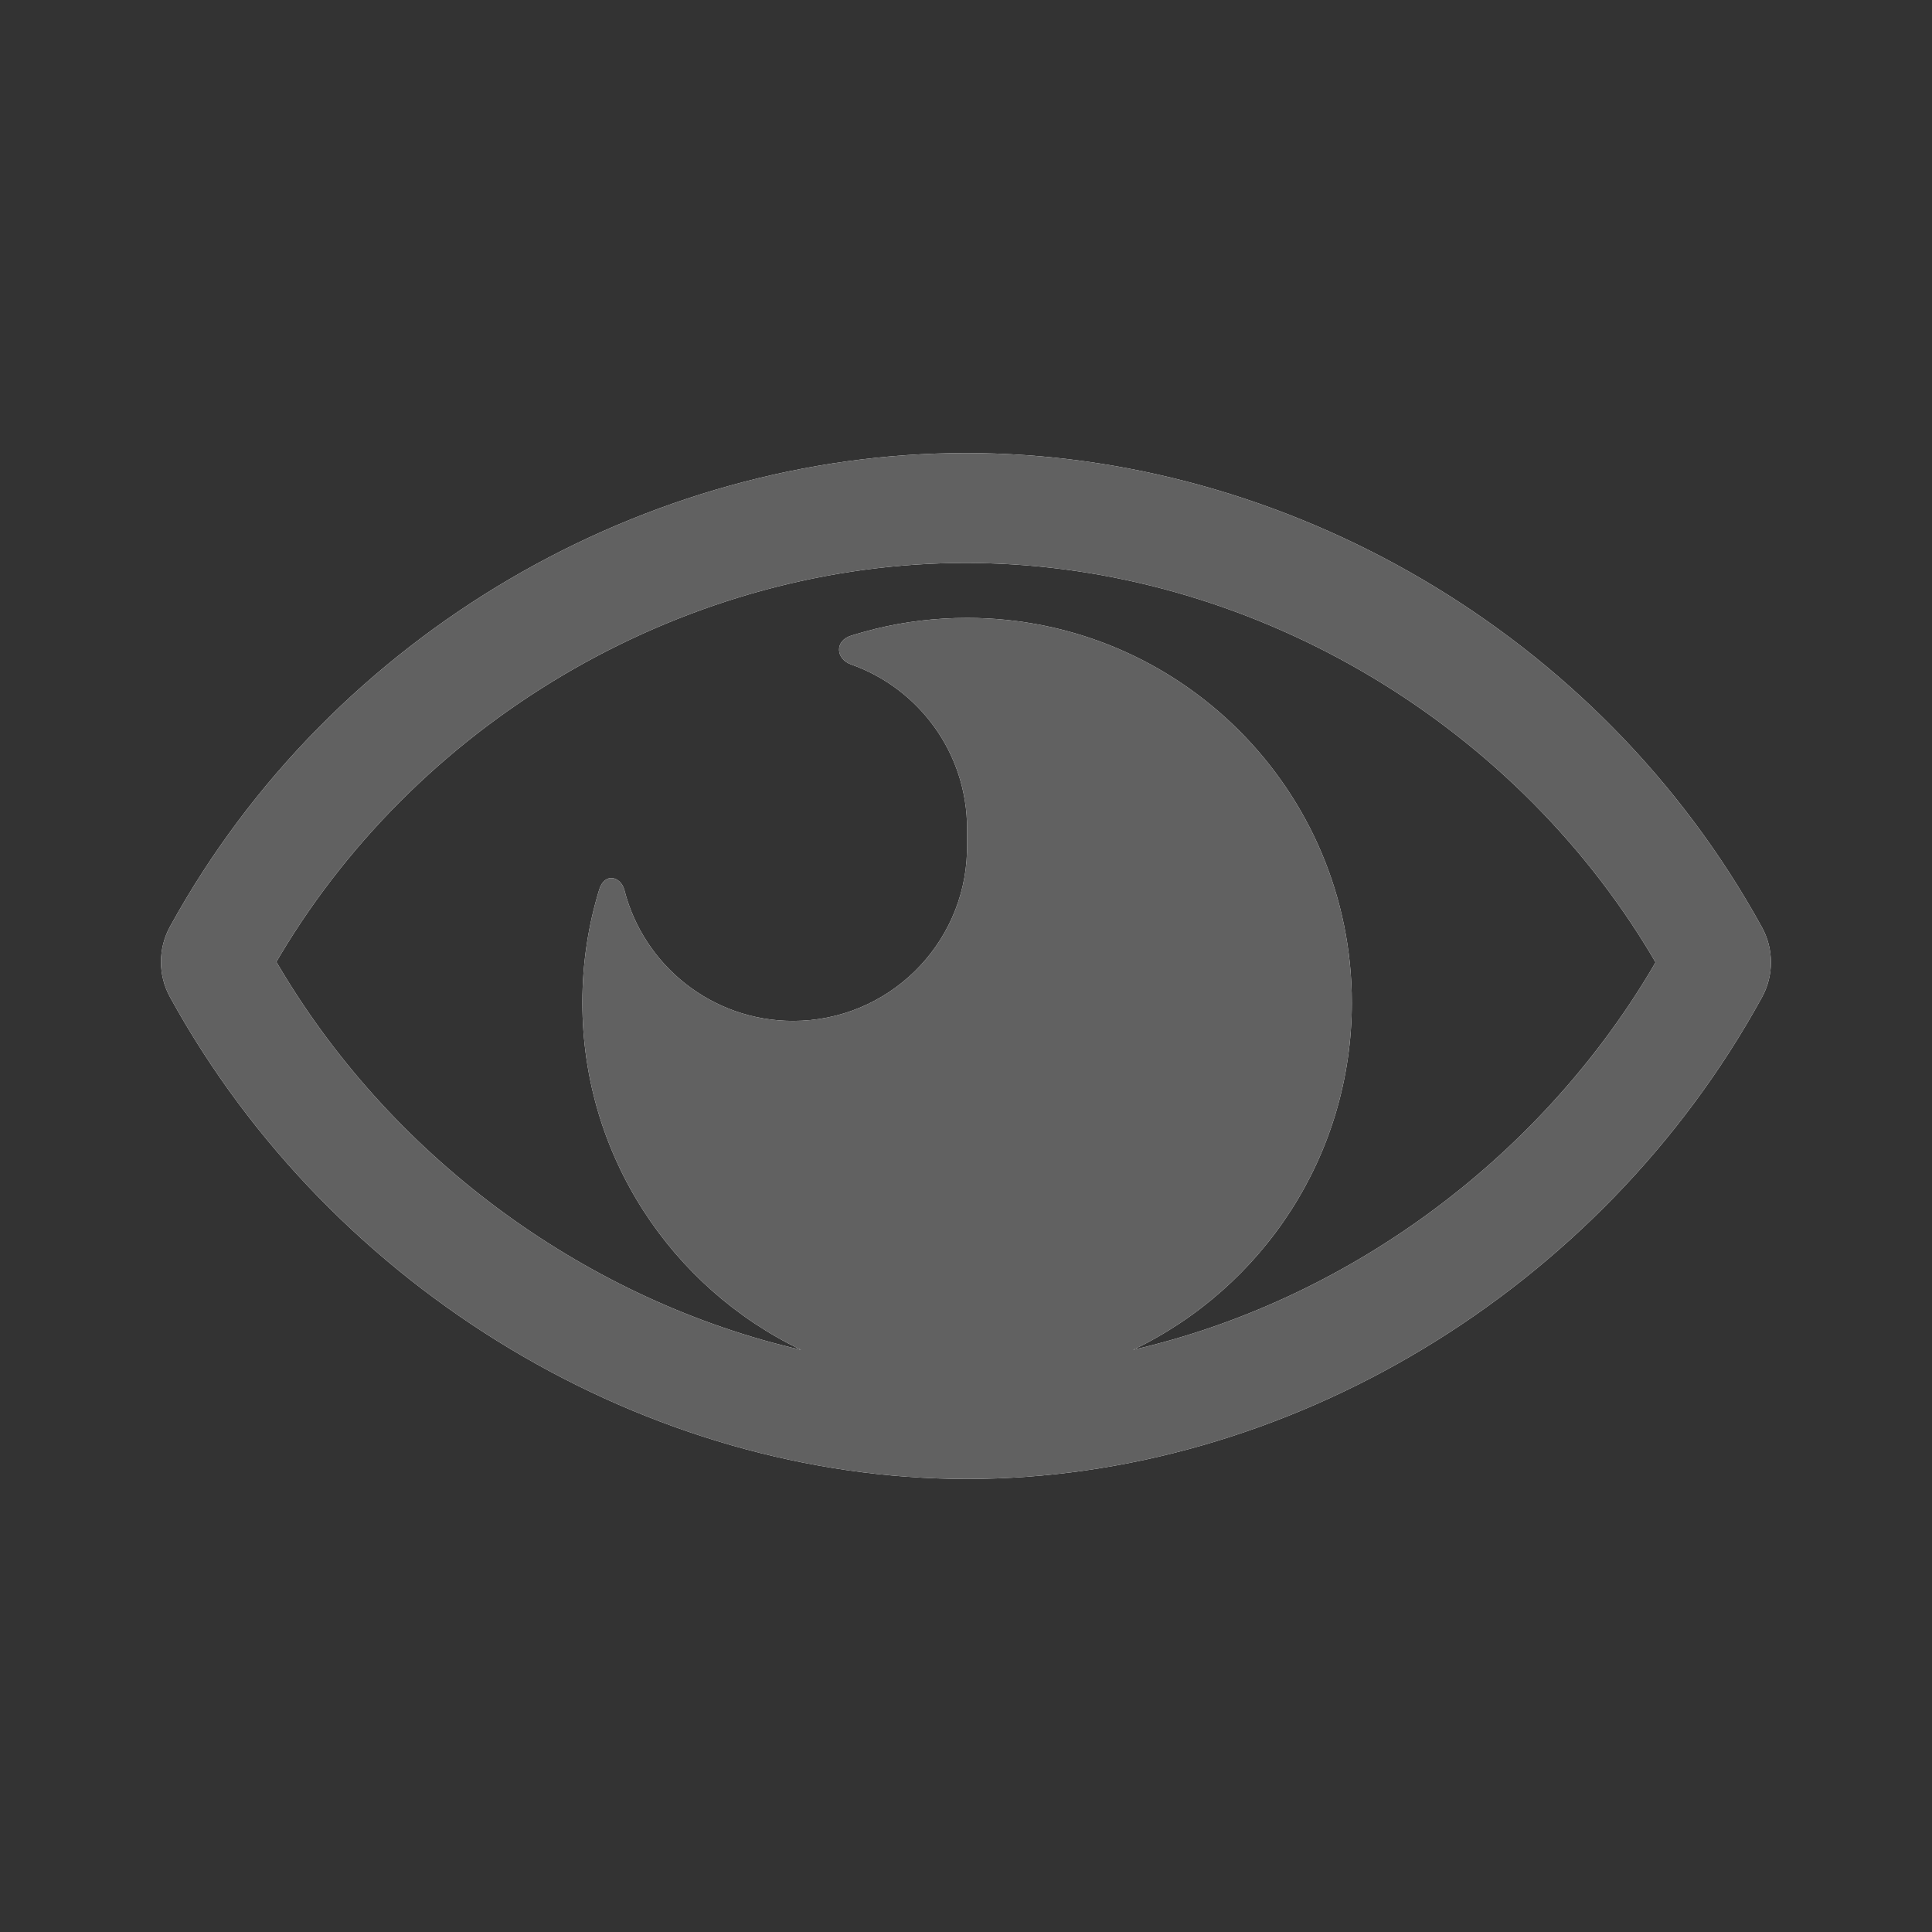 <?xml version="1.0" encoding="utf-8"?>
<!-- Generator: Adobe Illustrator 15.1.0, SVG Export Plug-In . SVG Version: 6.00 Build 0)  -->
<!DOCTYPE svg PUBLIC "-//W3C//DTD SVG 1.1//EN" "http://www.w3.org/Graphics/SVG/1.1/DTD/svg11.dtd">
<svg version="1.1" id="图层_1" xmlns="http://www.w3.org/2000/svg" xmlns:xlink="http://www.w3.org/1999/xlink" x="0px" y="0px"
	 width="48px" height="48px" viewBox="-77.948 180.25 48 48" enable-background="new -77.948 180.25 48 48" xml:space="preserve">
<rect x="-77.948" y="180.25" width="48" height="48" fill="#333333" stroke="none"/>
<g>
	<path id="path-1" fill="#FFFFFF" d="M-53.948,191.506c7.899,0,15.736,4.434,19.772,11.777c0.302,0.543,0.302,1.207,0,1.752
		c-4.032,7.338-11.843,11.959-19.746,11.959c-7.898,0-15.763-4.627-19.801-11.969c-0.301-0.547-0.301-1.209,0-1.756
		C-69.687,195.932-61.85,191.506-53.948,191.506z M-53.723,194.238l-0.225-0.002c-6.828,0-13.458,3.76-17.039,9.75l-0.095,0.162
		l0.099,0.166c2.876,4.816,7.693,8.262,12.938,9.473c-3.213-1.541-5.434-4.824-5.434-8.627c0-0.979,0.146-1.92,0.418-2.807
		c0.134-0.438,0.539-0.33,0.627,0.014c0.478,1.867,2.172,3.248,4.189,3.248c2.347,0,4.257-1.871,4.322-4.201l0.002-0.123v-0.455
		c0-1.883-1.203-3.484-2.882-4.078c-0.381-0.135-0.416-0.584,0-0.715c0.2-0.063,0.402-0.117,0.607-0.17
		c0.729-0.178,1.491-0.271,2.275-0.271c5.279,0,9.559,4.279,9.559,9.559c0,3.801-2.219,7.084-5.434,8.625
		c5.224-1.207,10.01-4.641,12.881-9.457l0.098-0.17l-0.094-0.162C-40.452,198.068-46.979,194.318-53.723,194.238z"/>
</g>
<title>Public/ic_public_password_visible</title>
<g id="Public_x2F_ic_x5F_public_x5F_password_x5F_visible">
	<g id="形状结合">
		<path id="path-1_1_" fill="#616161" d="M-53.948,191.506c7.899,0,15.736,4.434,19.772,11.777c0.302,0.543,0.302,1.207,0,1.752
			c-4.032,7.338-11.843,11.959-19.746,11.959c-7.898,0-15.763-4.627-19.801-11.969c-0.301-0.547-0.301-1.209,0-1.756
			C-69.687,195.932-61.85,191.506-53.948,191.506z M-53.723,194.238l-0.225-0.002c-6.828,0-13.458,3.76-17.039,9.75l-0.095,0.162
			l0.099,0.166c2.876,4.816,7.693,8.262,12.938,9.473c-3.213-1.541-5.434-4.824-5.434-8.627c0-0.979,0.146-1.92,0.418-2.807
			c0.134-0.438,0.539-0.33,0.627,0.014c0.478,1.867,2.172,3.248,4.189,3.248c2.347,0,4.257-1.871,4.322-4.201l0.002-0.123v-0.455
			c0-1.883-1.203-3.484-2.882-4.078c-0.381-0.135-0.416-0.584,0-0.715c0.2-0.063,0.402-0.117,0.607-0.17
			c0.729-0.178,1.491-0.271,2.275-0.271c5.279,0,9.559,4.279,9.559,9.559c0,3.801-2.219,7.084-5.434,8.625
			c5.224-1.207,10.01-4.641,12.881-9.457l0.098-0.17l-0.094-0.162C-40.452,198.068-46.979,194.318-53.723,194.238z"/>
	</g>
</g>
<rect x="-77.948" y="180.25" fill="none" width="48" height="48"/>
</svg>
